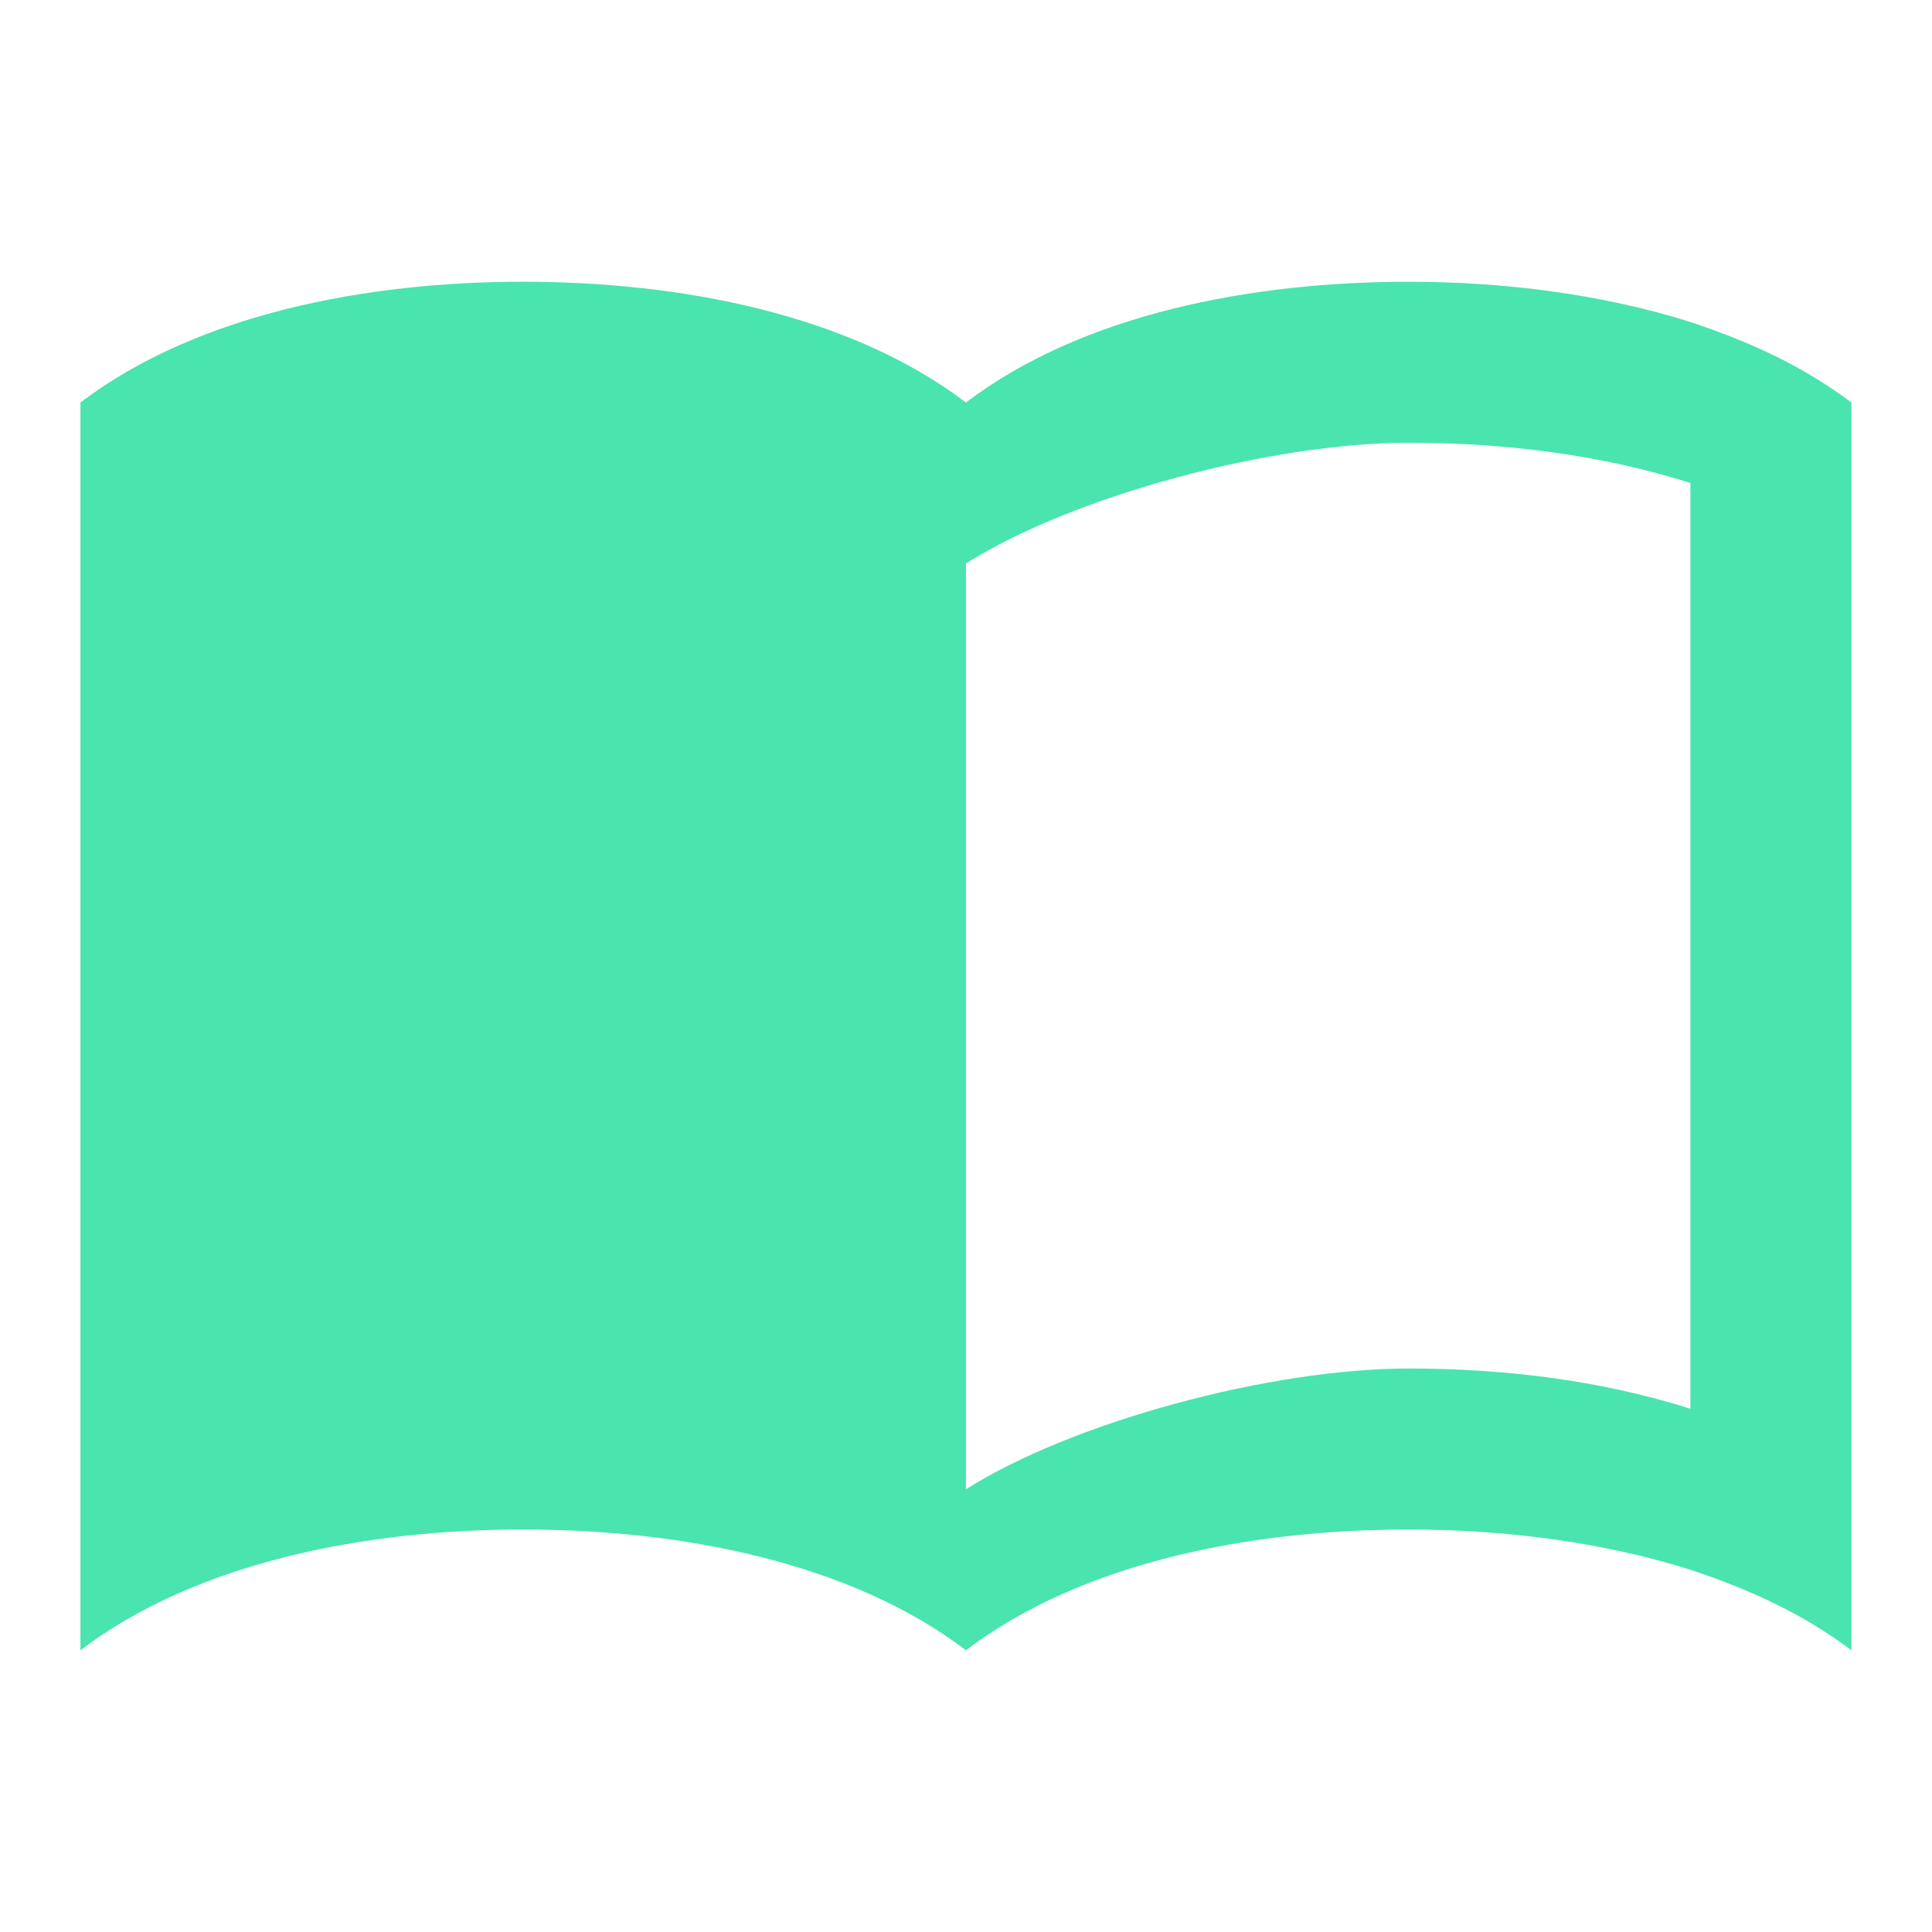 <svg width="30" height="30" viewBox="0 0 30 30" fill="none" xmlns="http://www.w3.org/2000/svg">
<path d="M21.874 4.375C23.337 4.375 24.862 4.563 26.249 5C27.187 5.312 28 5.688 28.749 6.25V25.625C28 25.063 27.187 24.688 26.249 24.375C24.862 23.938 23.337 23.75 21.874 23.75C19.437 23.75 16.812 24.25 14.999 25.625C13.187 24.25 10.562 23.75 8.124 23.75C5.687 23.75 3.062 24.25 1.249 25.625V6.25C3.062 4.875 5.687 4.375 8.124 4.375C10.562 4.375 13.187 4.875 14.999 6.25C16.812 4.875 19.437 4.375 21.874 4.375ZM21.874 6.875C19.75 6.875 16.687 7.688 14.999 8.75V23.125C16.687 22.063 19.75 21.25 21.874 21.25C23.374 21.25 24.875 21.438 26.249 21.875V7.5C24.875 7.063 23.374 6.875 21.874 6.875Z" fill="#00D98D" fill-opacity="0.71"/>
</svg>
